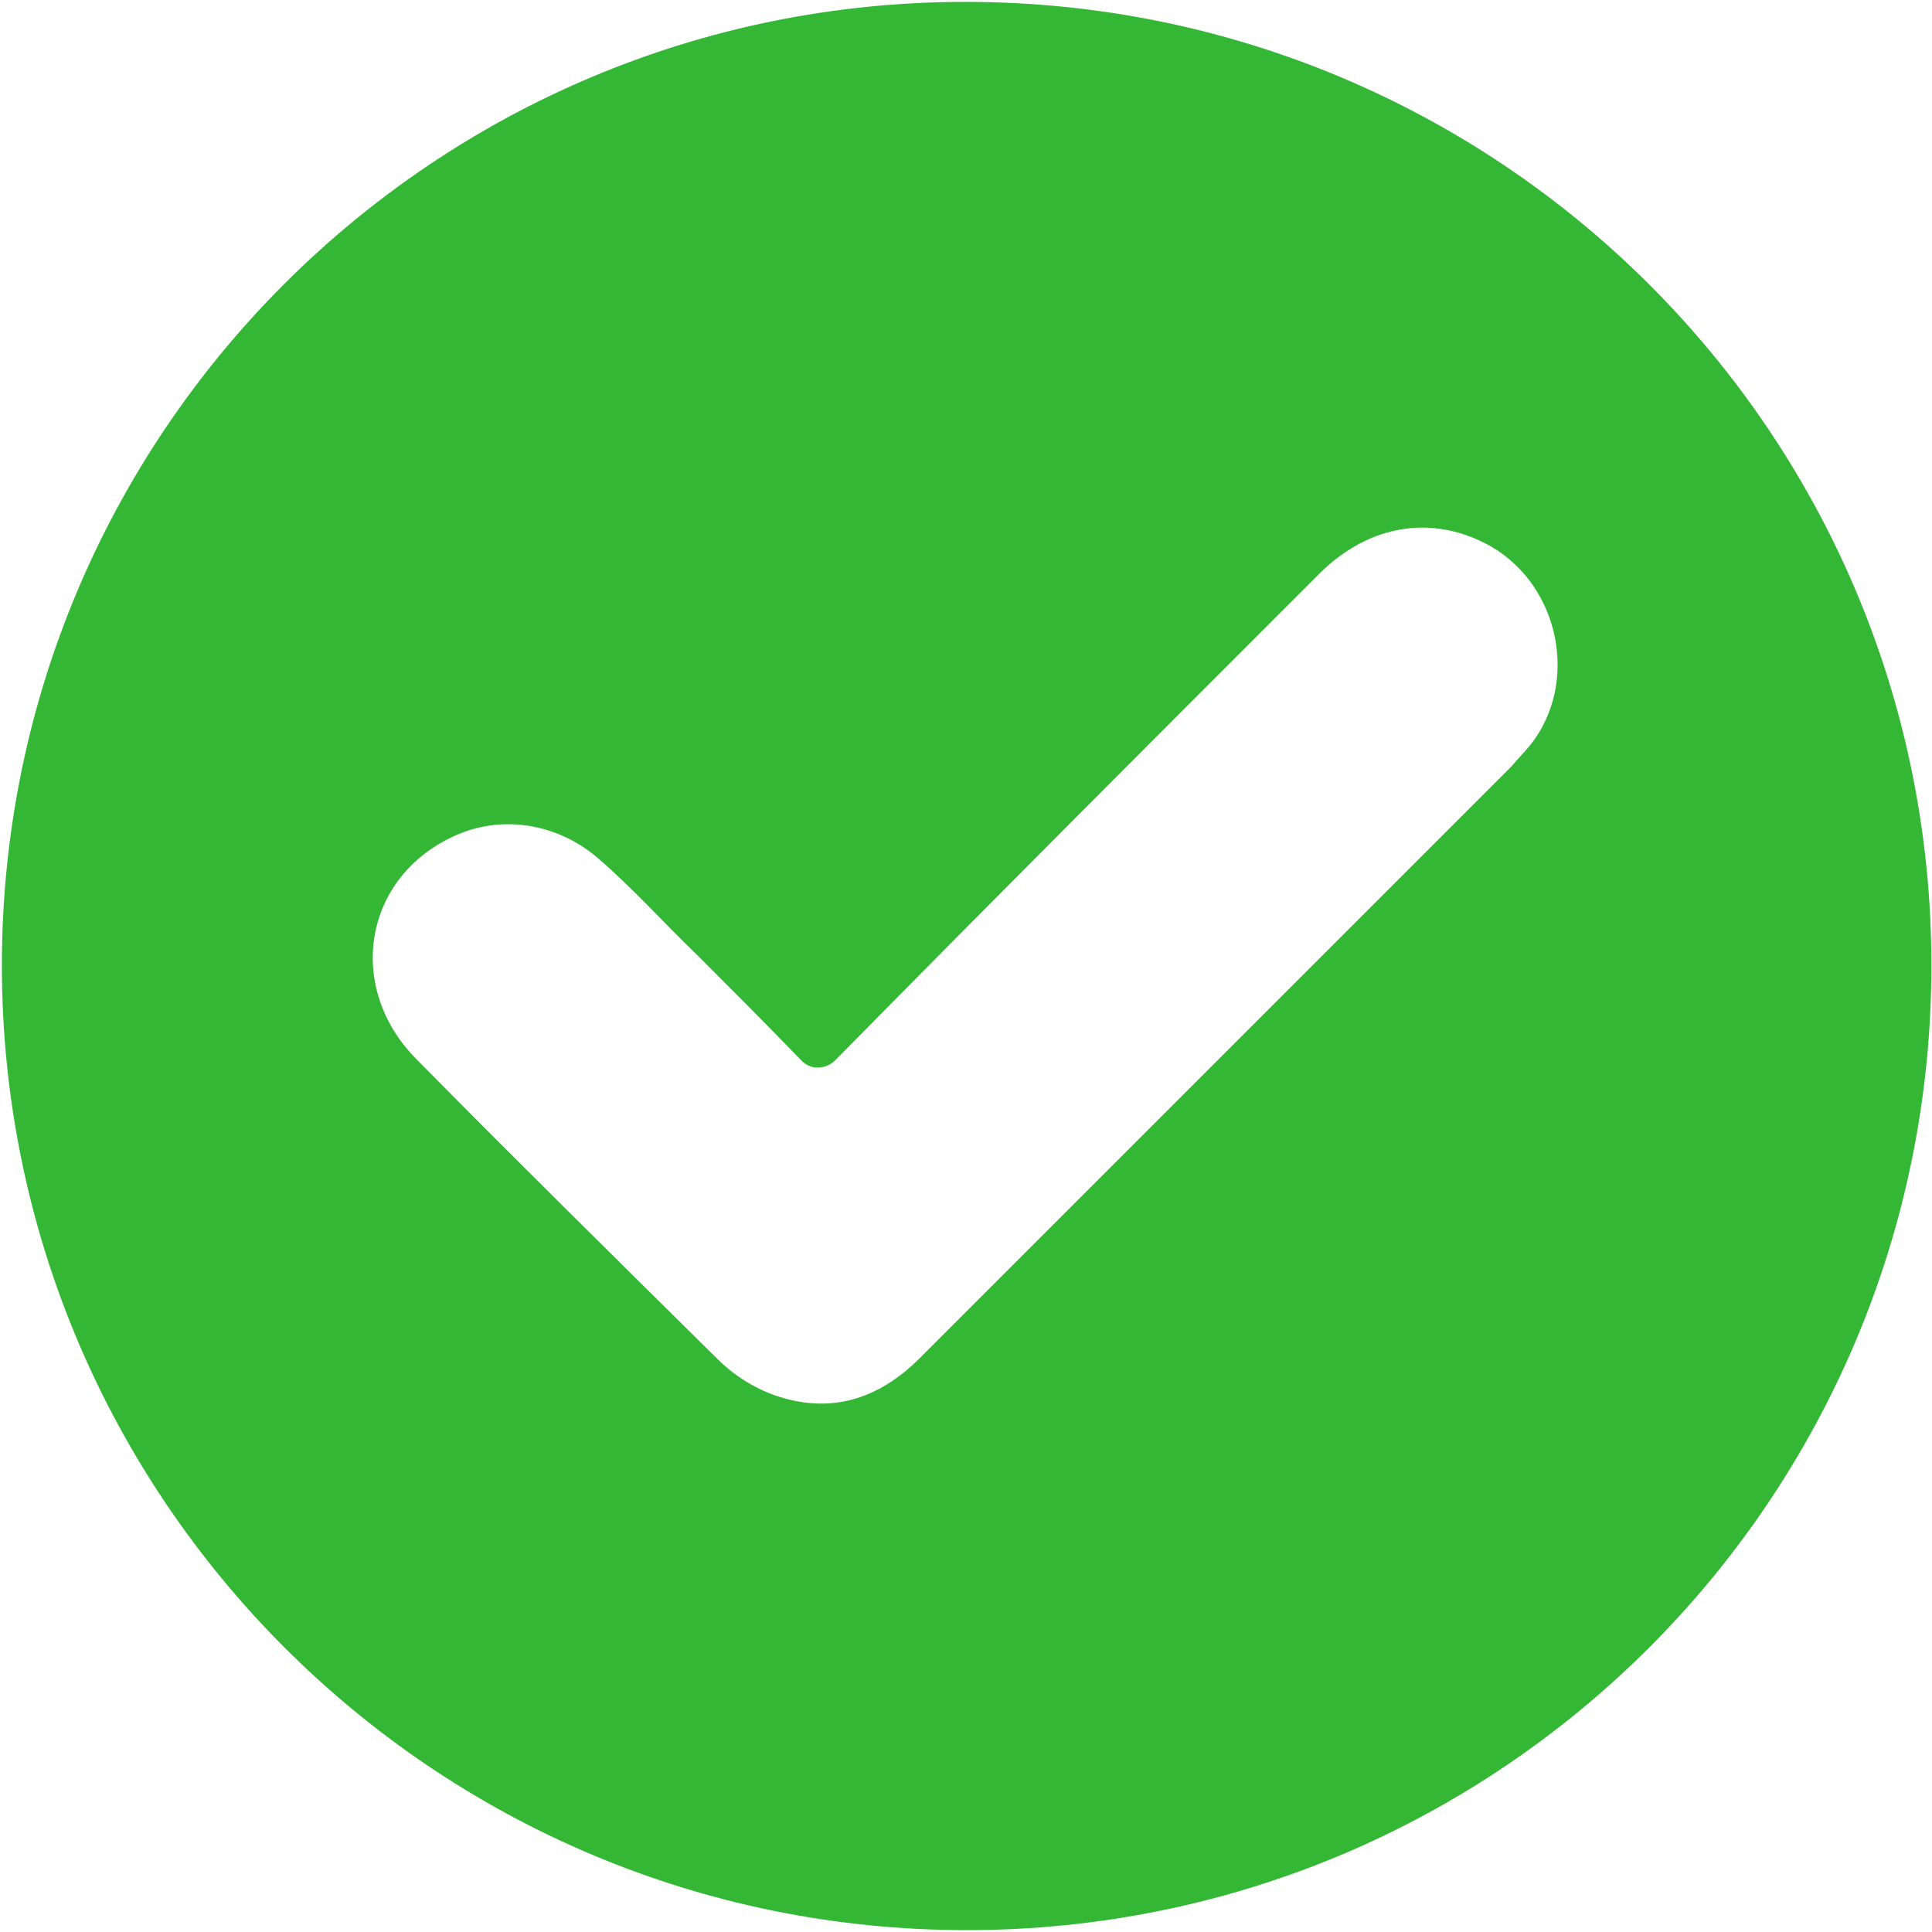 <svg width="105" height="105" viewBox="0 0 105 105" fill="none" xmlns="http://www.w3.org/2000/svg">
<path d="M52.466 0.102C23.549 0.102 0.102 23.549 0.102 52.466C0.102 81.382 23.549 104.898 52.534 104.898C81.519 104.898 104.967 81.451 104.967 52.466C104.967 23.481 81.451 0.102 52.466 0.102ZM83.16 40.503C82.818 40.913 82.476 41.255 82.134 41.665C71.402 52.398 60.737 63.062 50.005 73.794C47.749 76.05 45.151 76.871 42.143 75.845C40.981 75.435 39.887 74.751 38.999 73.863C33.53 68.462 28.061 63.062 22.66 57.593C18.764 53.696 19.721 47.681 24.711 45.425C27.241 44.263 30.249 44.741 32.436 46.587C34.35 48.227 36.059 50.142 37.905 51.919C39.751 53.765 41.665 55.679 43.579 57.661C44.057 58.14 44.809 58.14 45.356 57.661C54.106 48.774 62.925 39.956 71.675 31.206C74.409 28.471 77.896 27.924 81.04 29.702C84.8 31.889 85.826 37.153 83.16 40.503Z" fill="#35B736"/>
</svg>
